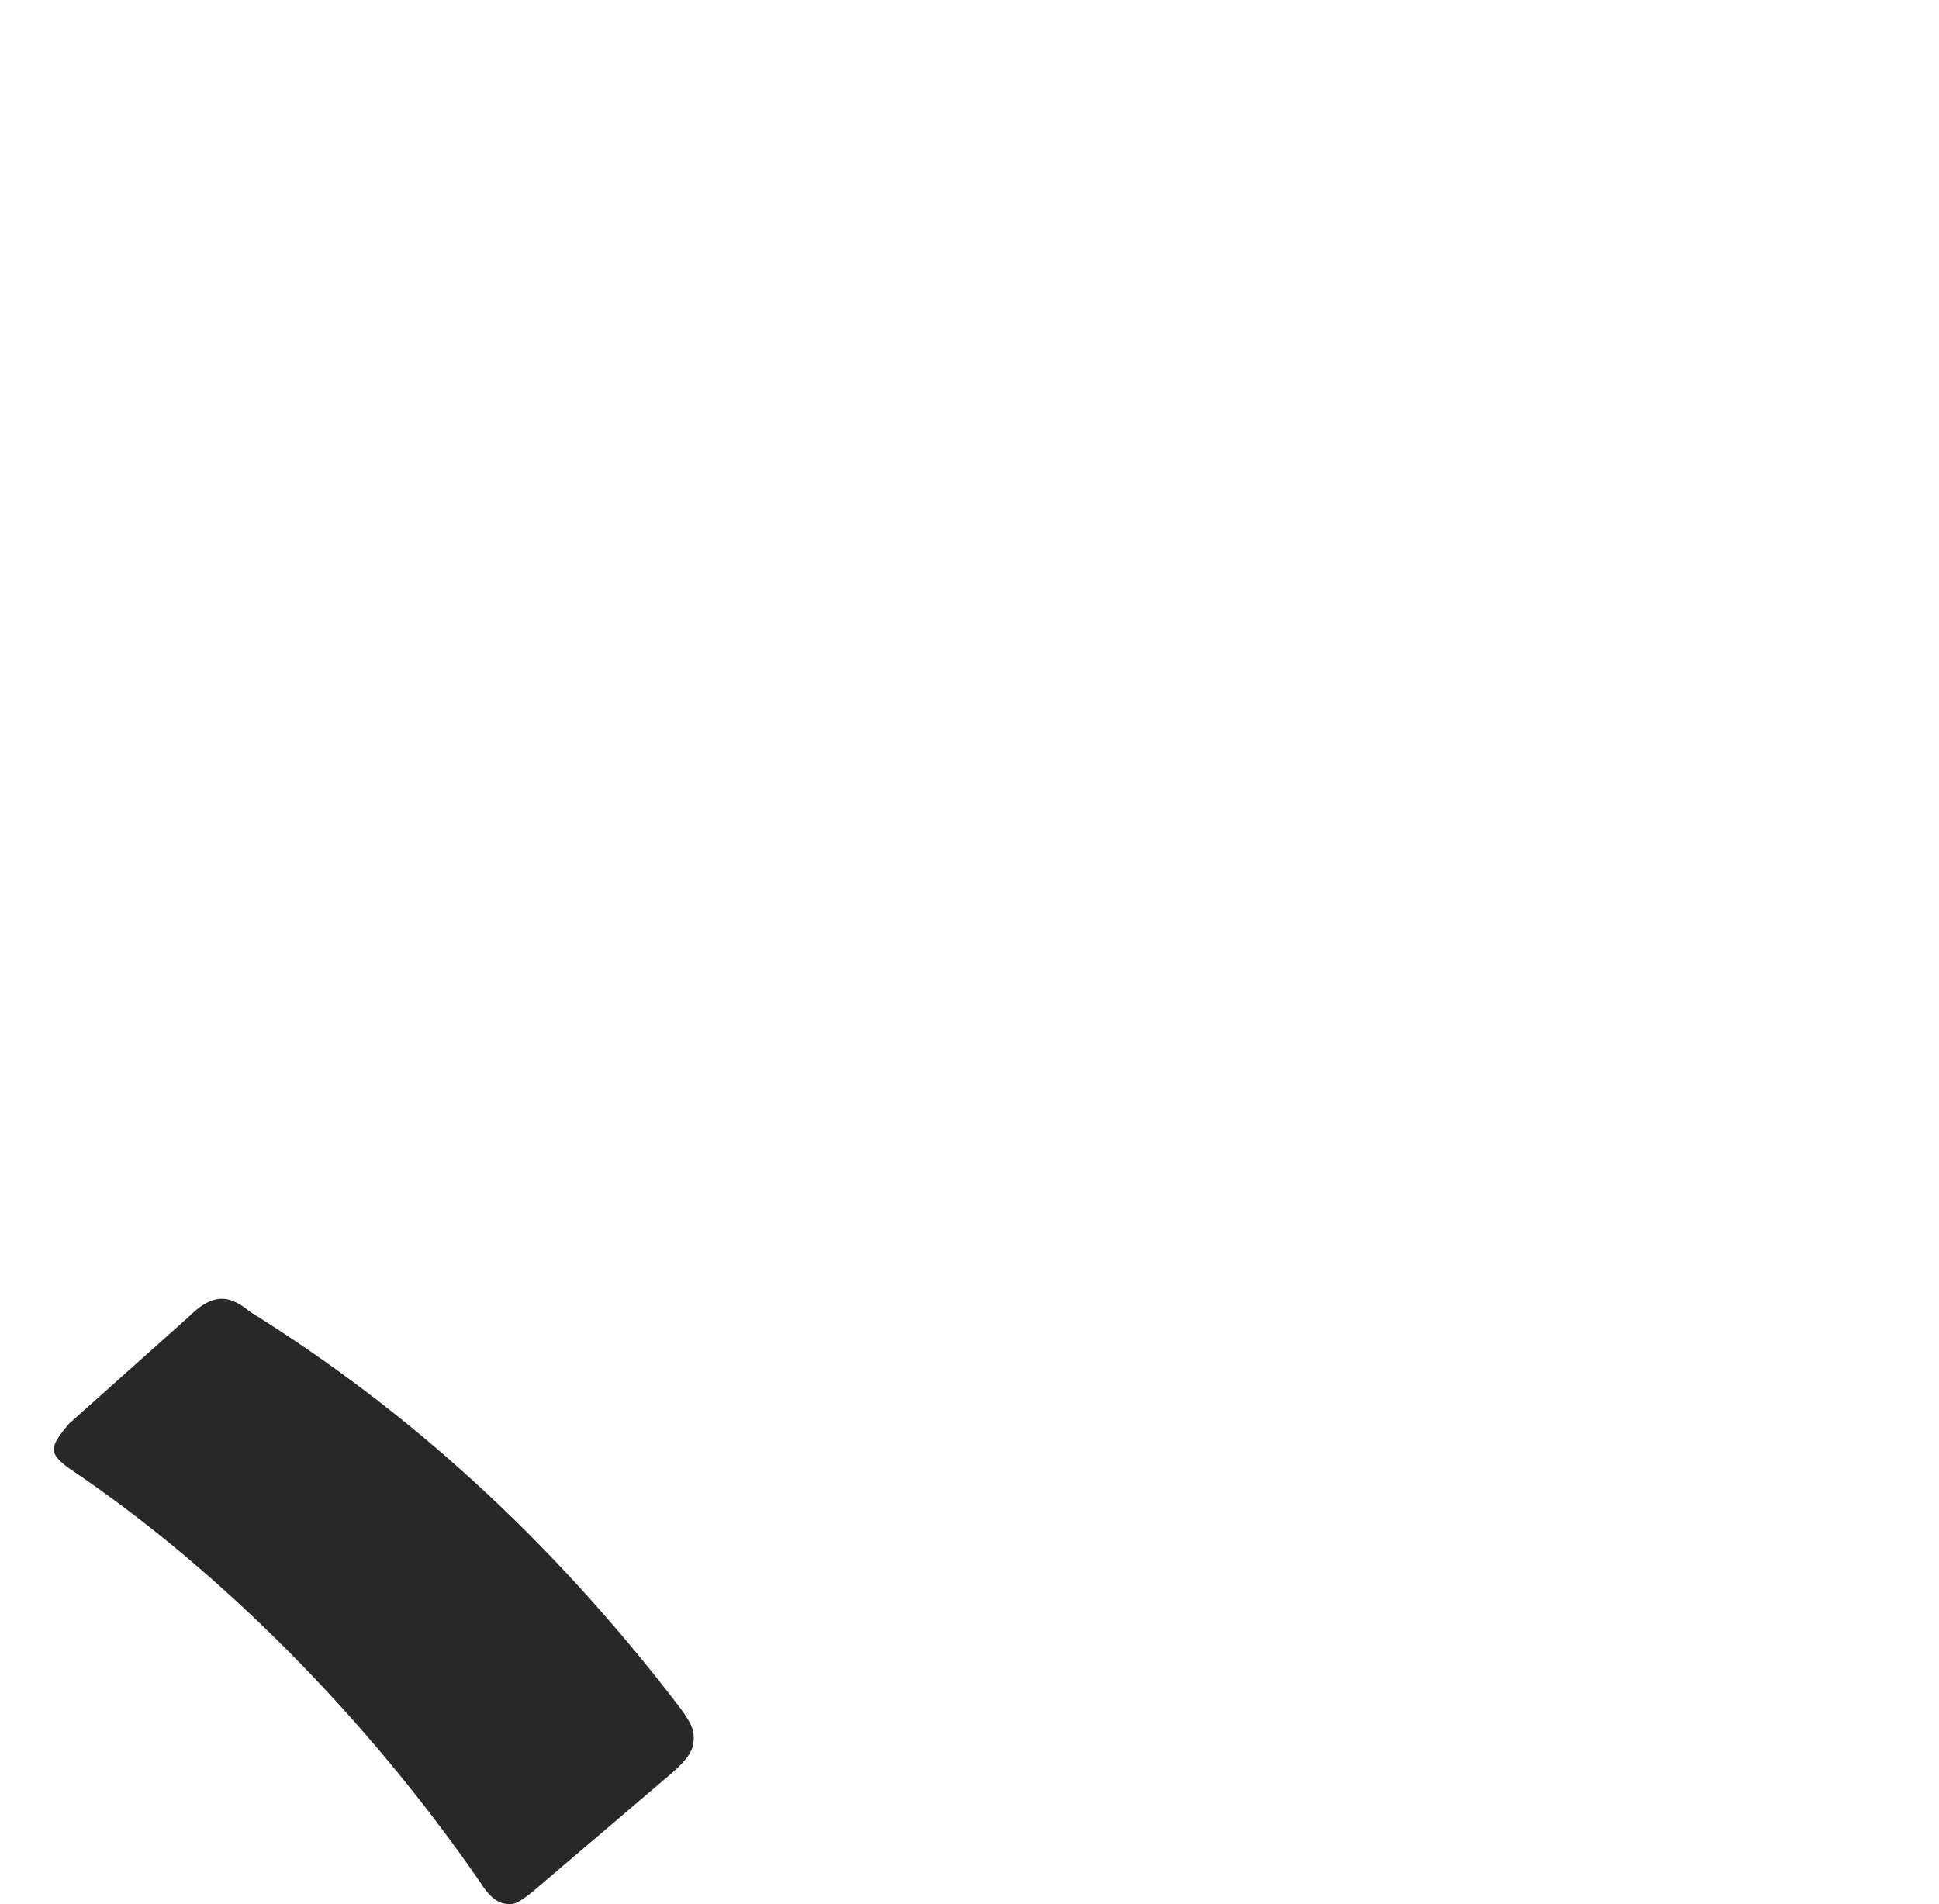 <?xml version="1.0" encoding="UTF-8"?><svg id="_レイヤー_2" xmlns="http://www.w3.org/2000/svg" viewBox="0 0 72 70.71"><defs><style>.cls-1{fill:none;}.cls-2{fill:#282828;}</style></defs><g id="text"><g><path class="cls-2" d="M7.04,48.87c.56-.56,.96-.64,1.2-.64s.56,.08,1.04,.48c5.92,3.68,11.2,8.48,15.92,14.64,.48,.64,.56,.88,.56,1.2,0,.4-.16,.72-.8,1.28l-4.88,4.16c-.56,.48-.88,.72-1.12,.72-.4,0-.72-.16-1.12-.8-4.24-6.16-9.68-11.6-15.12-15.28-.48-.32-.72-.56-.72-.8s.16-.48,.56-.96l4.48-4Z"/><rect class="cls-1" width="72" height="70"/></g></g></svg>
